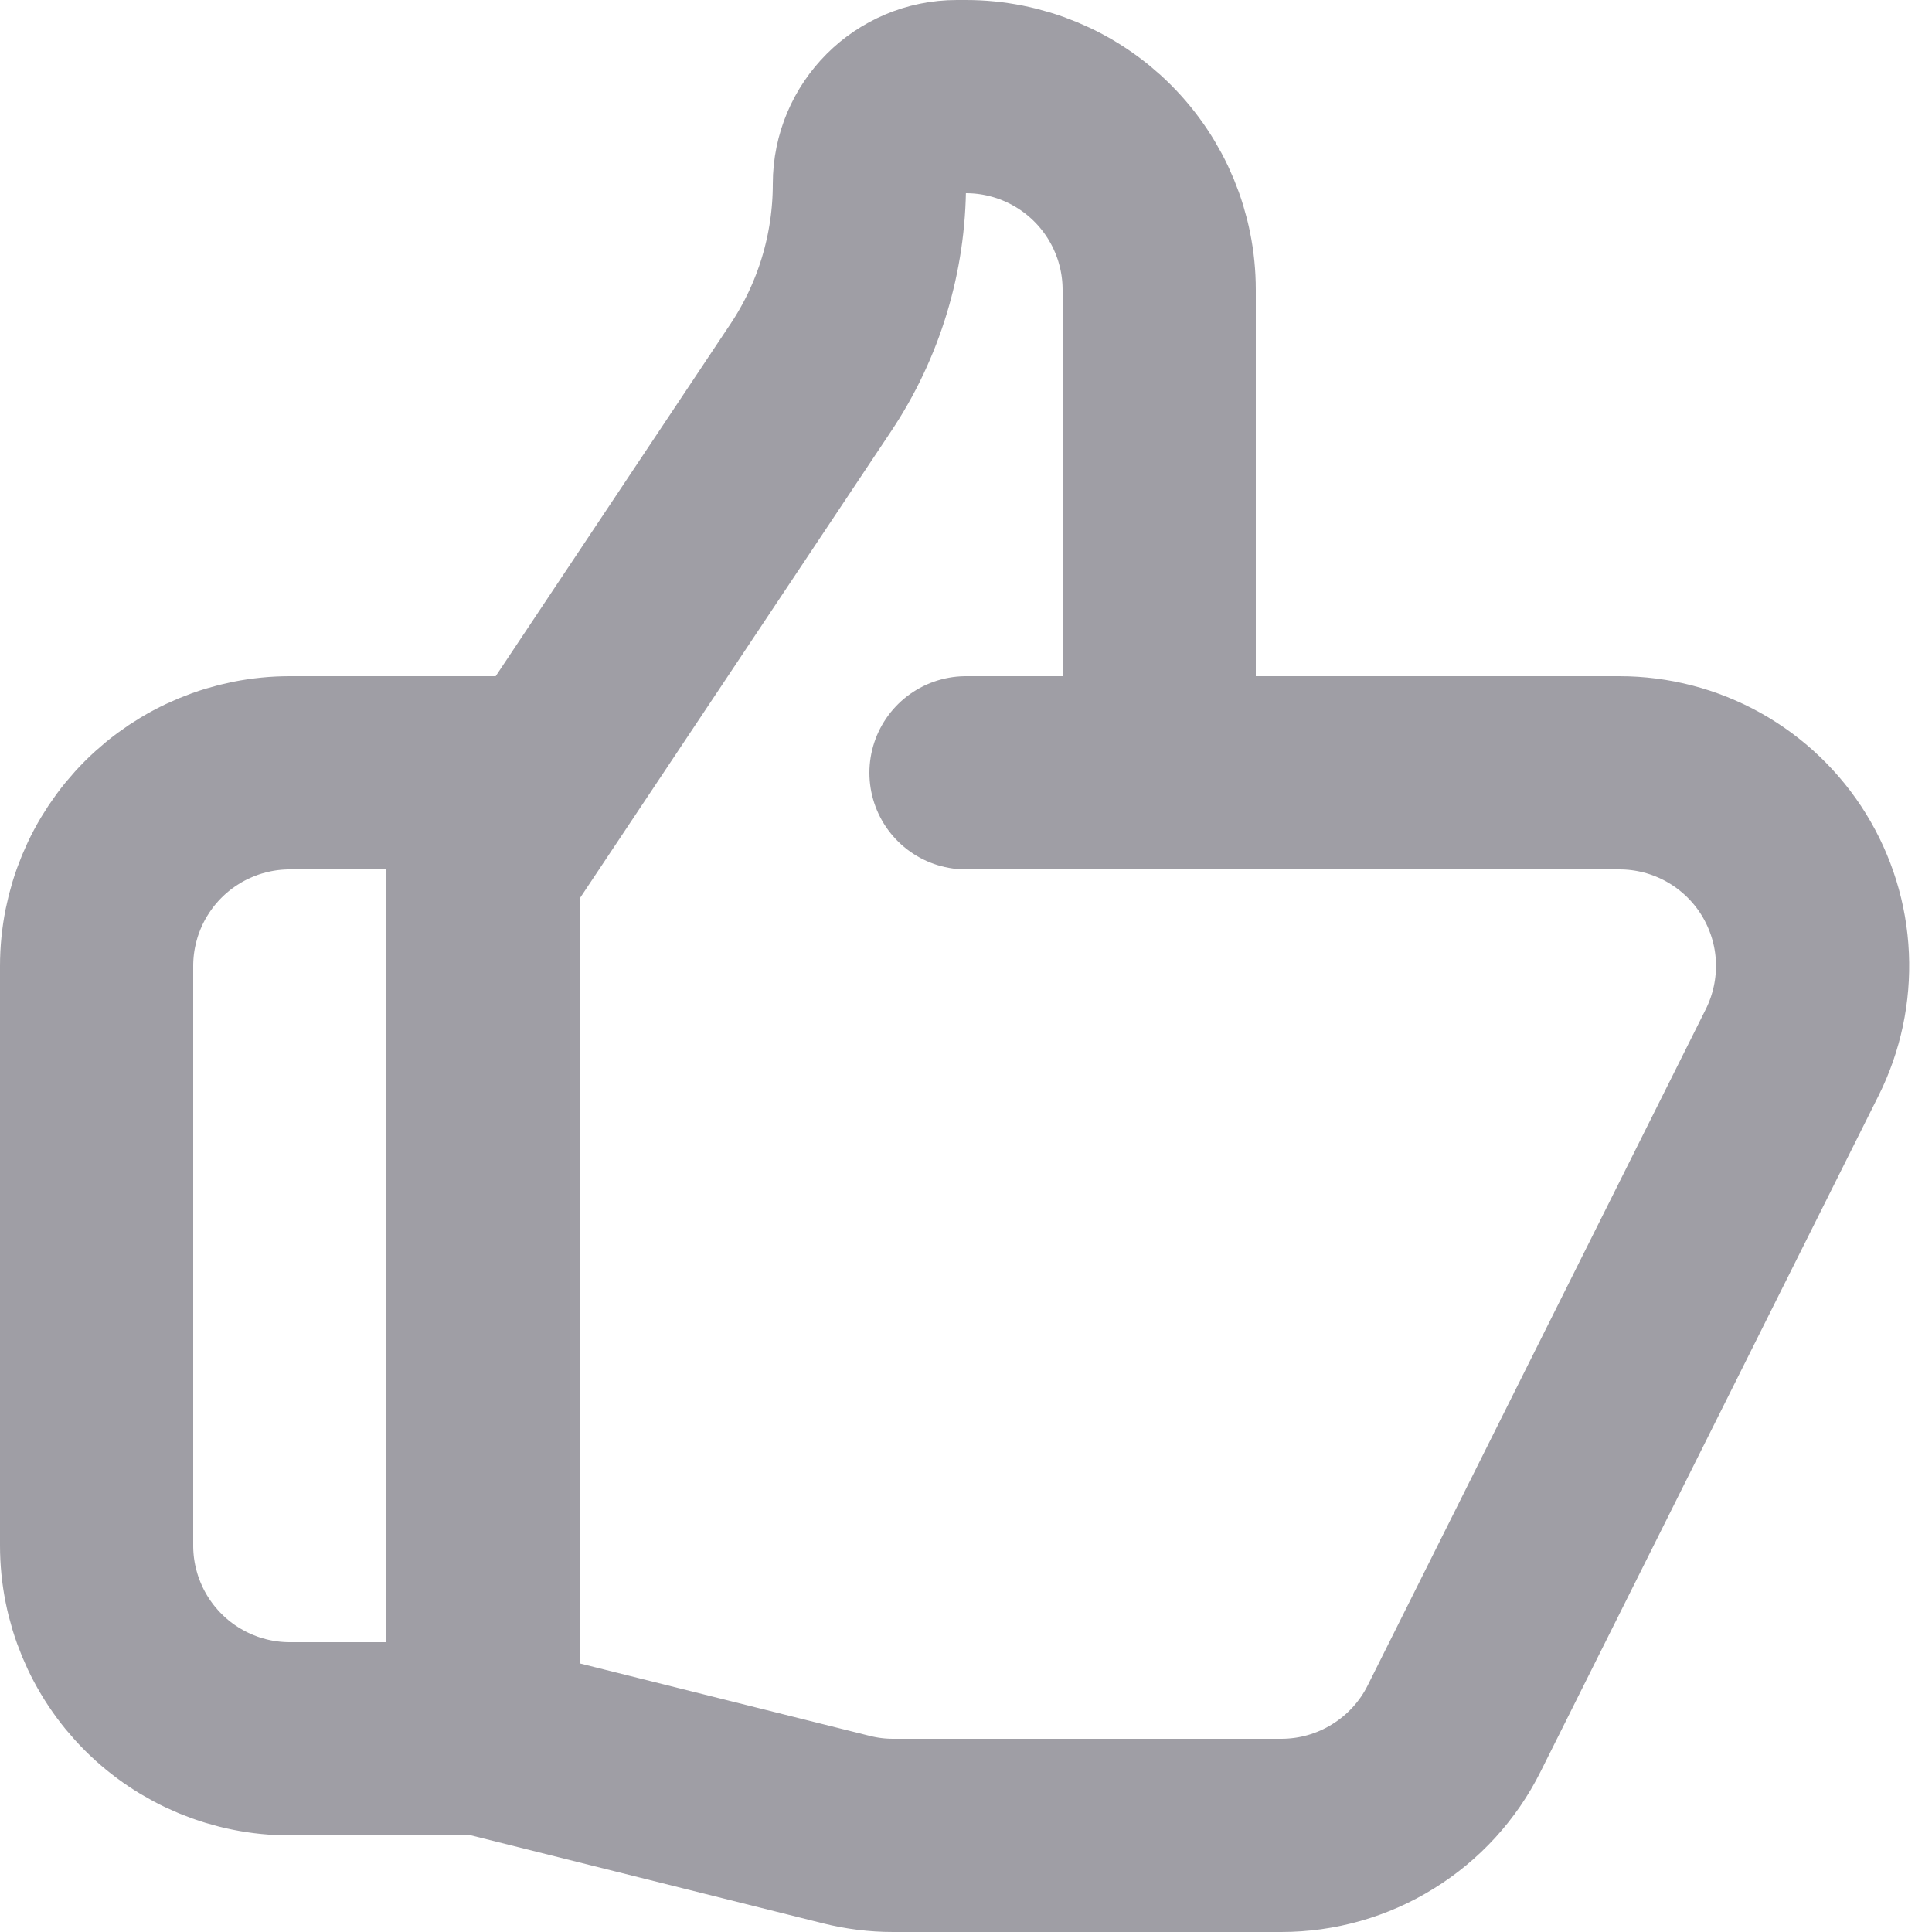 <?xml version="1.0" encoding="UTF-8"?> <svg xmlns="http://www.w3.org/2000/svg" width="20" height="20" viewBox="0 0 20 20" fill="none"><path id="Vector" d="M12 8H16.764C17.105 8 17.44 8.087 17.738 8.253C18.035 8.419 18.286 8.658 18.465 8.948C18.644 9.238 18.747 9.569 18.762 9.91C18.777 10.25 18.705 10.589 18.553 10.894L15.053 17.894C14.887 18.227 14.631 18.506 14.315 18.701C13.999 18.897 13.635 19 13.263 19H9.246C9.083 19 8.92 18.98 8.761 18.94L5 18M12 8V3C12 2.47 11.789 1.961 11.414 1.586C11.039 1.211 10.53 1 10 1H9.905C9.405 1 9 1.405 9 1.905C9 2.619 8.789 3.317 8.392 3.911L5 9V18M12 8H10M5 18H3C2.47 18 1.961 17.789 1.586 17.414C1.211 17.039 1 16.53 1 16V10C1 9.47 1.211 8.961 1.586 8.586C1.961 8.211 2.47 8 3 8H5.5" stroke="#0F0D20" stroke-opacity="0.4" stroke-width="2" stroke-linecap="round" stroke-linejoin="round"></path></svg> 